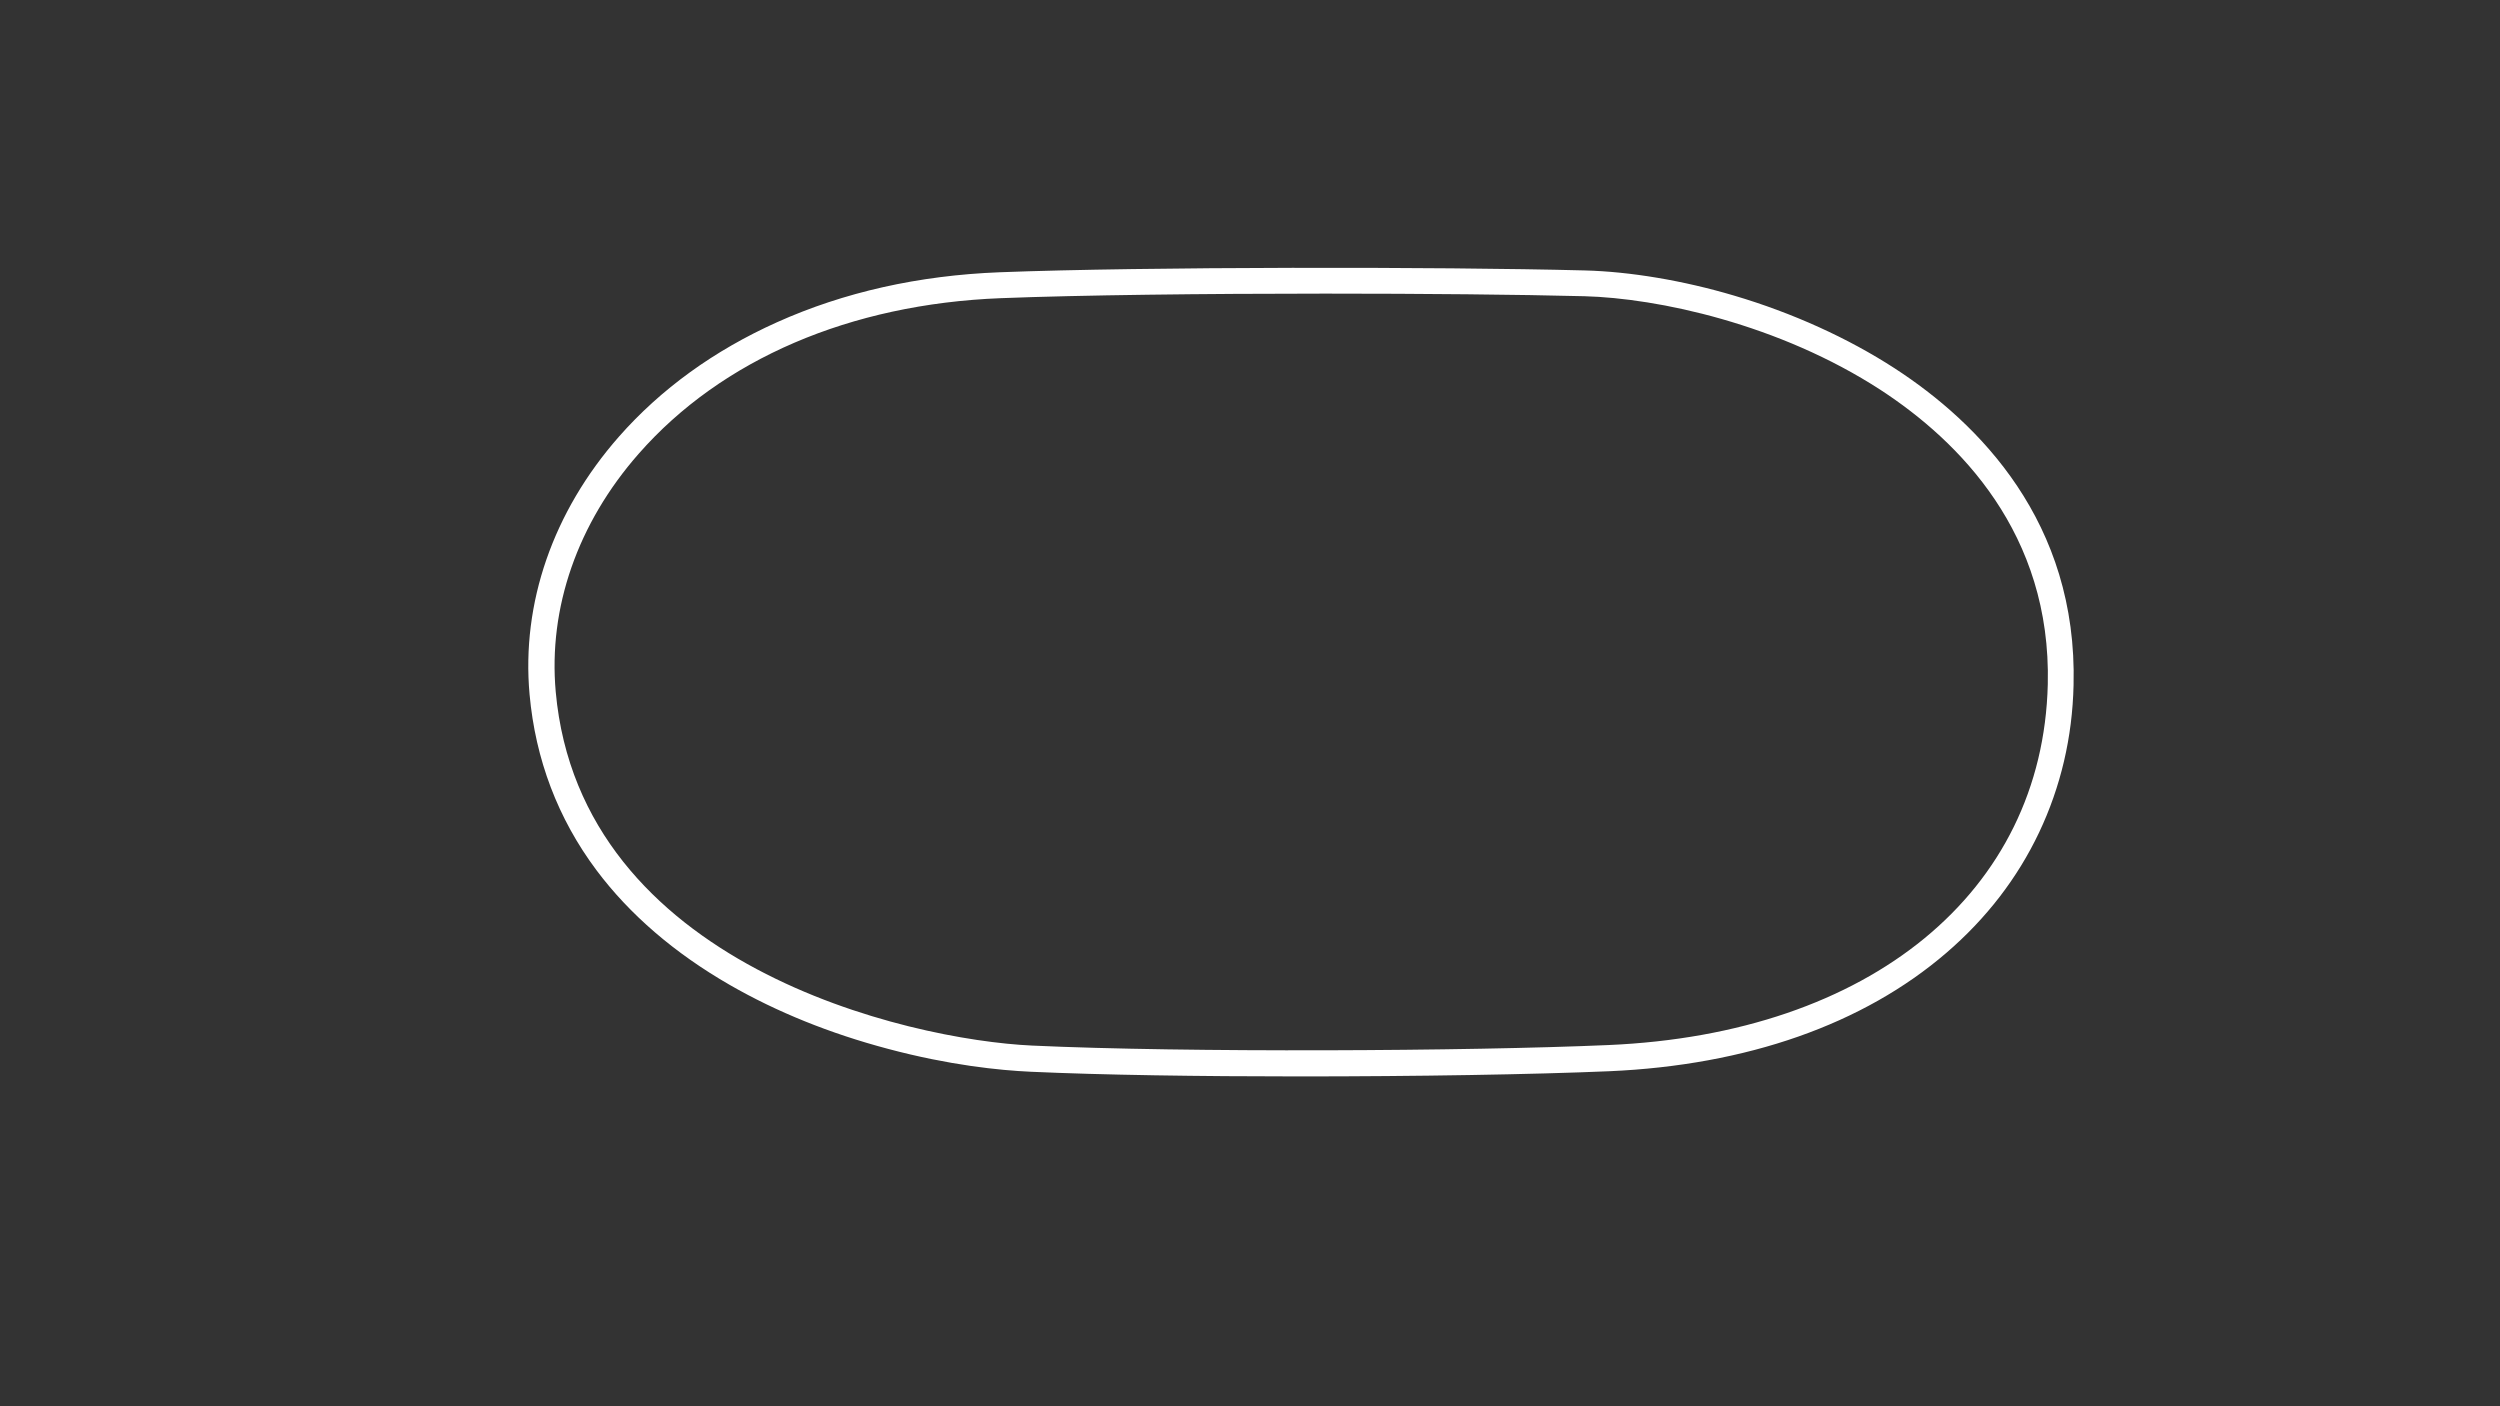 <?xml version="1.0" encoding="utf-8"?>
<!-- Generator: Adobe Illustrator 24.0.1, SVG Export Plug-In . SVG Version: 6.00 Build 0)  -->
<svg version="1.1" id="Irwindale_Outer_Oval__Config"
	 xmlns="http://www.w3.org/2000/svg" xmlns:xlink="http://www.w3.org/1999/xlink" x="0px" y="0px" viewBox="0 0 1920 1080"
	 style="enable-background:new 0 0 1920 1080;" xml:space="preserve">
<rect x="0" y="0" width="1920" height="1080" fill="#333333" stroke="none"/>
<style type="text/css">
	.st0{fill:#FFFFFF;}
</style>
<title>active</title>
<path class="st0" d="M1455.3,283c-35.9-23.3-78.6-42.7-123.6-56c-39.1-11.6-79.8-18.4-114.5-19.3c-112.3-2.9-337.8-2.9-449.5,1.4
	c-62.1,2.4-119.6,15.3-171,38.4c-48.3,21.7-89.2,51.3-121.4,87.9c-50.6,57.6-74.9,127.8-68.6,197.8c4.5,50,21.8,95.5,51.3,135
	c25.5,34.1,60,63.8,102.6,88.3c36,20.7,76.8,37.2,121.3,49c47.2,12.6,85.6,16.5,109.6,17.6c54.7,2.5,130.2,3.6,206.4,3.6
	c89.5,0,179.8-1.5,238.1-4c105.5-4.6,195-36,258.8-90.9c30.6-26.3,54.6-57.4,71.2-92.4c16.6-35,25.6-73.1,26.5-113.2
	C1595.7,400.9,1519.6,324.8,1455.3,283z M1572.7,525.6c-3.9,159.6-136.4,268.3-337.4,277c-107.4,4.7-324.2,5.9-442.7,0.4
	c-95.3-4.4-346.8-61.7-365.8-271.7c-5.8-64.5,16.8-129.4,63.7-182.8c63.7-72.6,162.5-115,278.1-119.5c61.2-2.4,156.7-3.5,248.9-3.5
	c75.6,0,148.9,0.7,199.4,2c56.1,1.5,149.3,21.2,227.6,72.1C1504.5,338.8,1575.5,409.6,1572.7,525.6z"/>
</svg>
